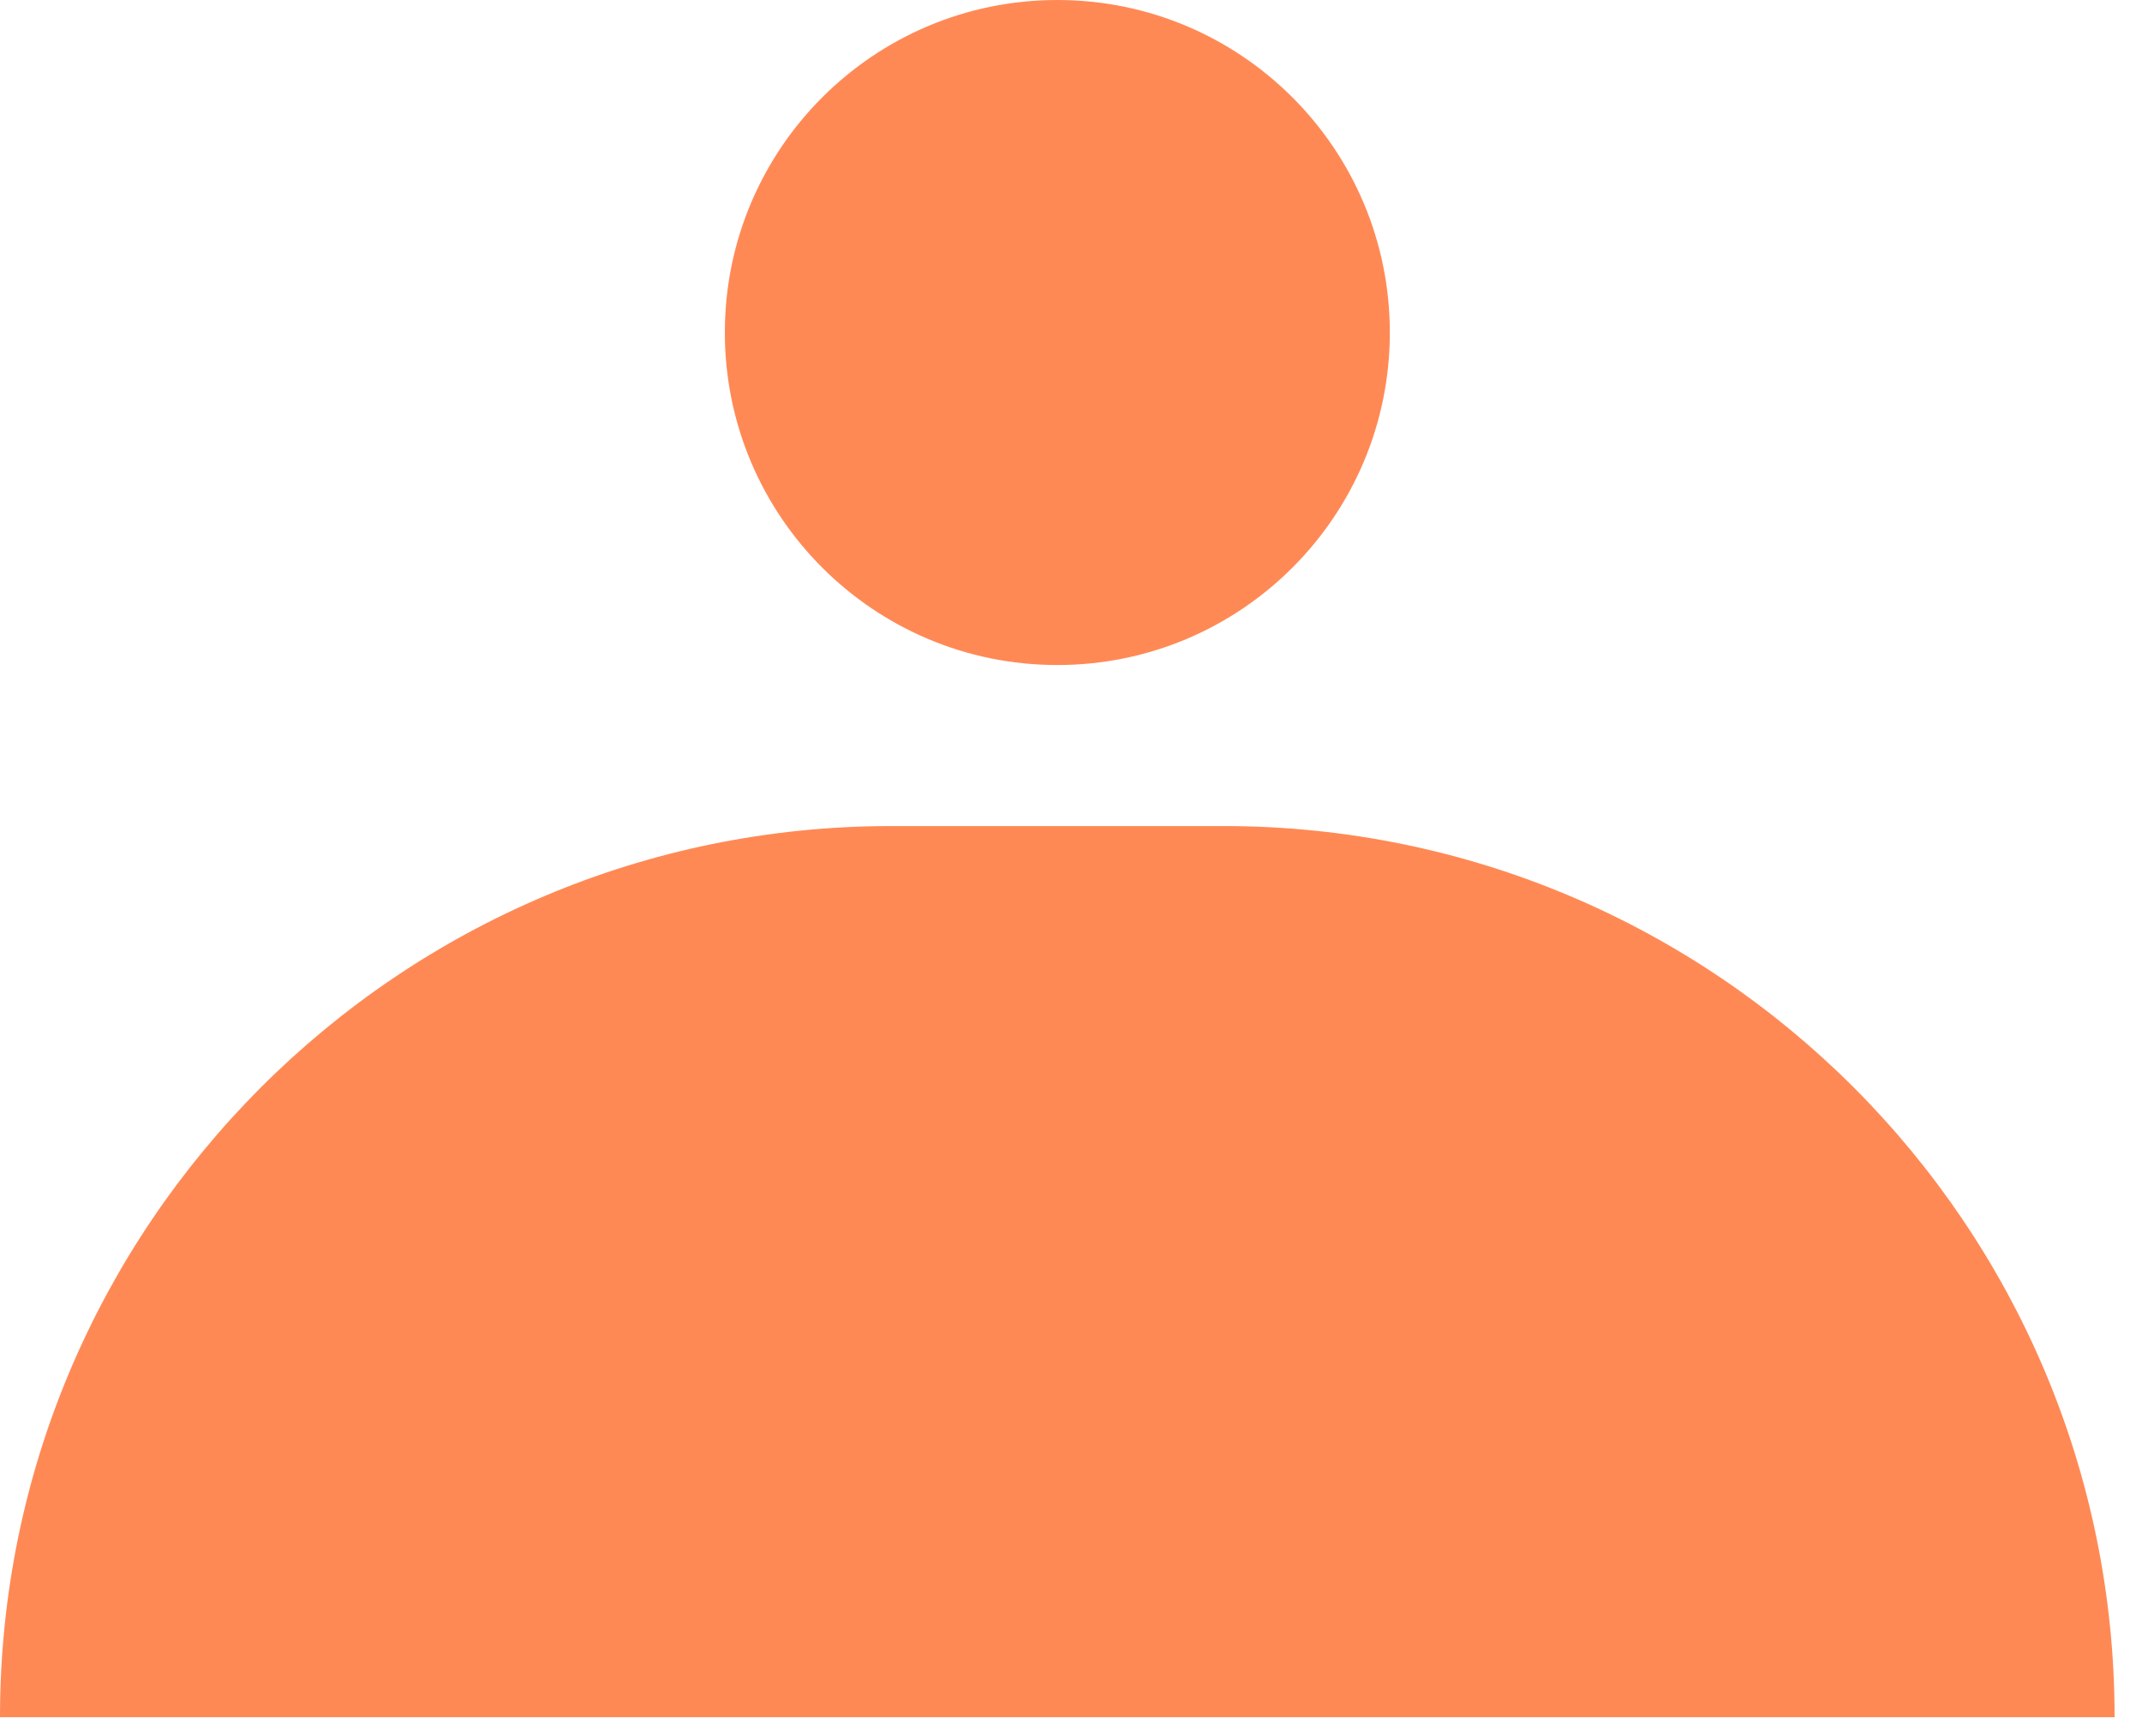<svg width="58" height="47" viewBox="0 0 58 47" fill="none" xmlns="http://www.w3.org/2000/svg">
<g id="Group 771">
<path id="Vector" d="M24.127 22.366H33.13C46.447 22.366 57.258 33.177 57.258 46.494H0C0 33.18 10.81 22.366 24.127 22.366Z" fill="#FF8955"/>
<path id="Vector_2" d="M28.63 18.006C33.602 18.006 37.633 13.975 37.633 9.003C37.633 4.031 33.602 0 28.63 0C23.658 0 19.627 4.031 19.627 9.003C19.627 13.975 23.658 18.006 28.63 18.006Z" fill="#FF8955"/>
</g>
</svg>

